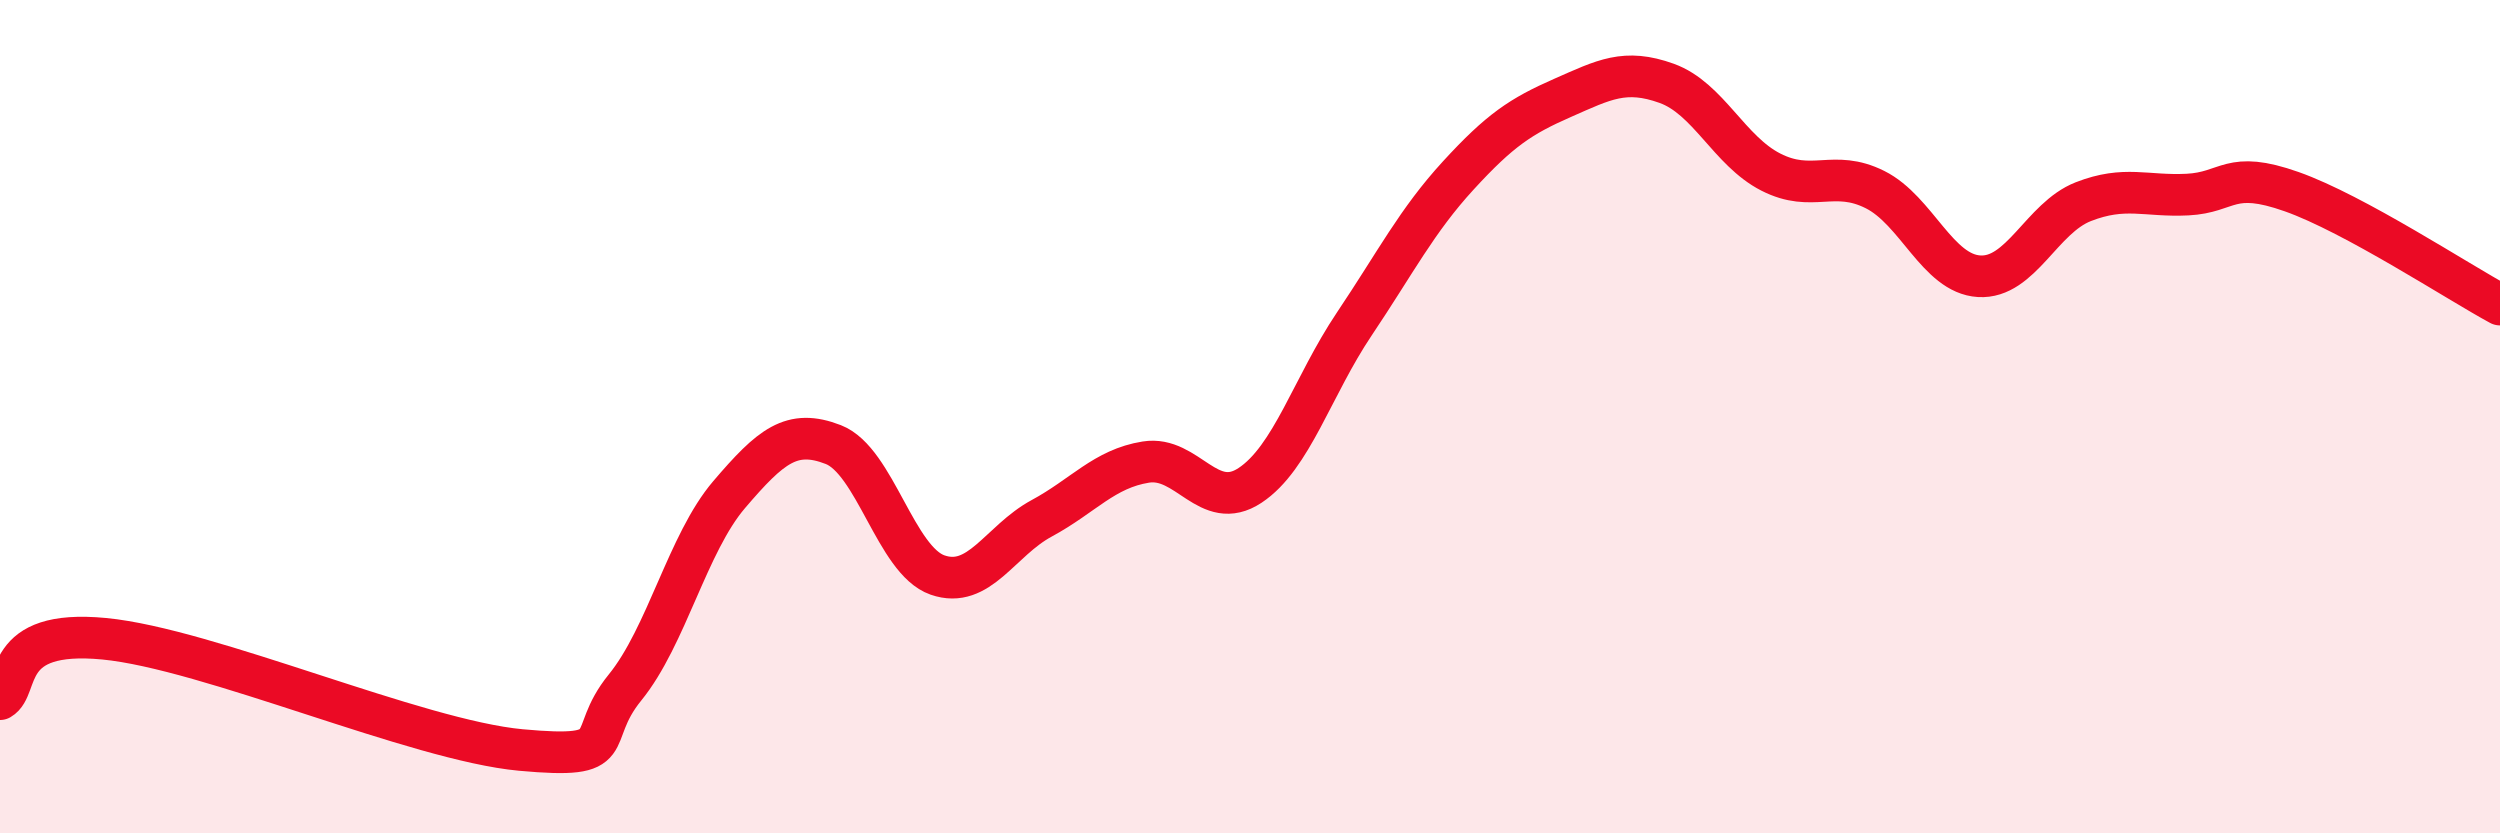 
    <svg width="60" height="20" viewBox="0 0 60 20" xmlns="http://www.w3.org/2000/svg">
      <path
        d="M 0,16.78 C 0.5,16.49 0,15.09 2.5,15.33 C 5,15.57 10,17.77 12.5,18 C 15,18.23 14,17.73 15,16.5 C 16,15.27 16.5,13.04 17.5,11.87 C 18.5,10.7 19,10.28 20,10.67 C 21,11.06 21.5,13.45 22.5,13.8 C 23.5,14.15 24,12.98 25,12.44 C 26,11.9 26.5,11.25 27.5,11.09 C 28.5,10.93 29,12.31 30,11.65 C 31,10.99 31.5,9.27 32.5,7.78 C 33.5,6.29 34,5.3 35,4.21 C 36,3.12 36.5,2.79 37.5,2.35 C 38.5,1.91 39,1.64 40,2 C 41,2.36 41.5,3.62 42.5,4.13 C 43.5,4.64 44,4.05 45,4.55 C 46,5.05 46.5,6.57 47.5,6.63 C 48.5,6.69 49,5.23 50,4.84 C 51,4.45 51.5,4.72 52.5,4.67 C 53.5,4.62 53.5,4.07 55,4.6 C 56.5,5.13 59,6.77 60,7.31L60 20L0 20Z"
        fill="#EB0A25"
        opacity="0.1"
        stroke-linecap="round"
        stroke-linejoin="round"
      />
      <path
        d="M 0,16.78 C 0.5,16.49 0,15.09 2.5,15.33 C 5,15.57 10,17.77 12.5,18 C 15,18.23 14,17.73 15,16.5 C 16,15.27 16.5,13.04 17.5,11.87 C 18.5,10.7 19,10.28 20,10.67 C 21,11.06 21.5,13.45 22.5,13.8 C 23.5,14.15 24,12.98 25,12.44 C 26,11.9 26.5,11.25 27.5,11.09 C 28.5,10.93 29,12.31 30,11.65 C 31,10.99 31.5,9.27 32.5,7.78 C 33.5,6.29 34,5.3 35,4.21 C 36,3.12 36.5,2.79 37.5,2.35 C 38.5,1.91 39,1.64 40,2 C 41,2.36 41.5,3.62 42.5,4.13 C 43.5,4.64 44,4.05 45,4.55 C 46,5.05 46.5,6.57 47.5,6.63 C 48.5,6.69 49,5.23 50,4.84 C 51,4.45 51.5,4.72 52.5,4.67 C 53.5,4.62 53.5,4.07 55,4.6 C 56.5,5.13 59,6.77 60,7.31"
        stroke="#EB0A25"
        stroke-width="1"
        fill="none"
        stroke-linecap="round"
        stroke-linejoin="round"
      />
    </svg>
  